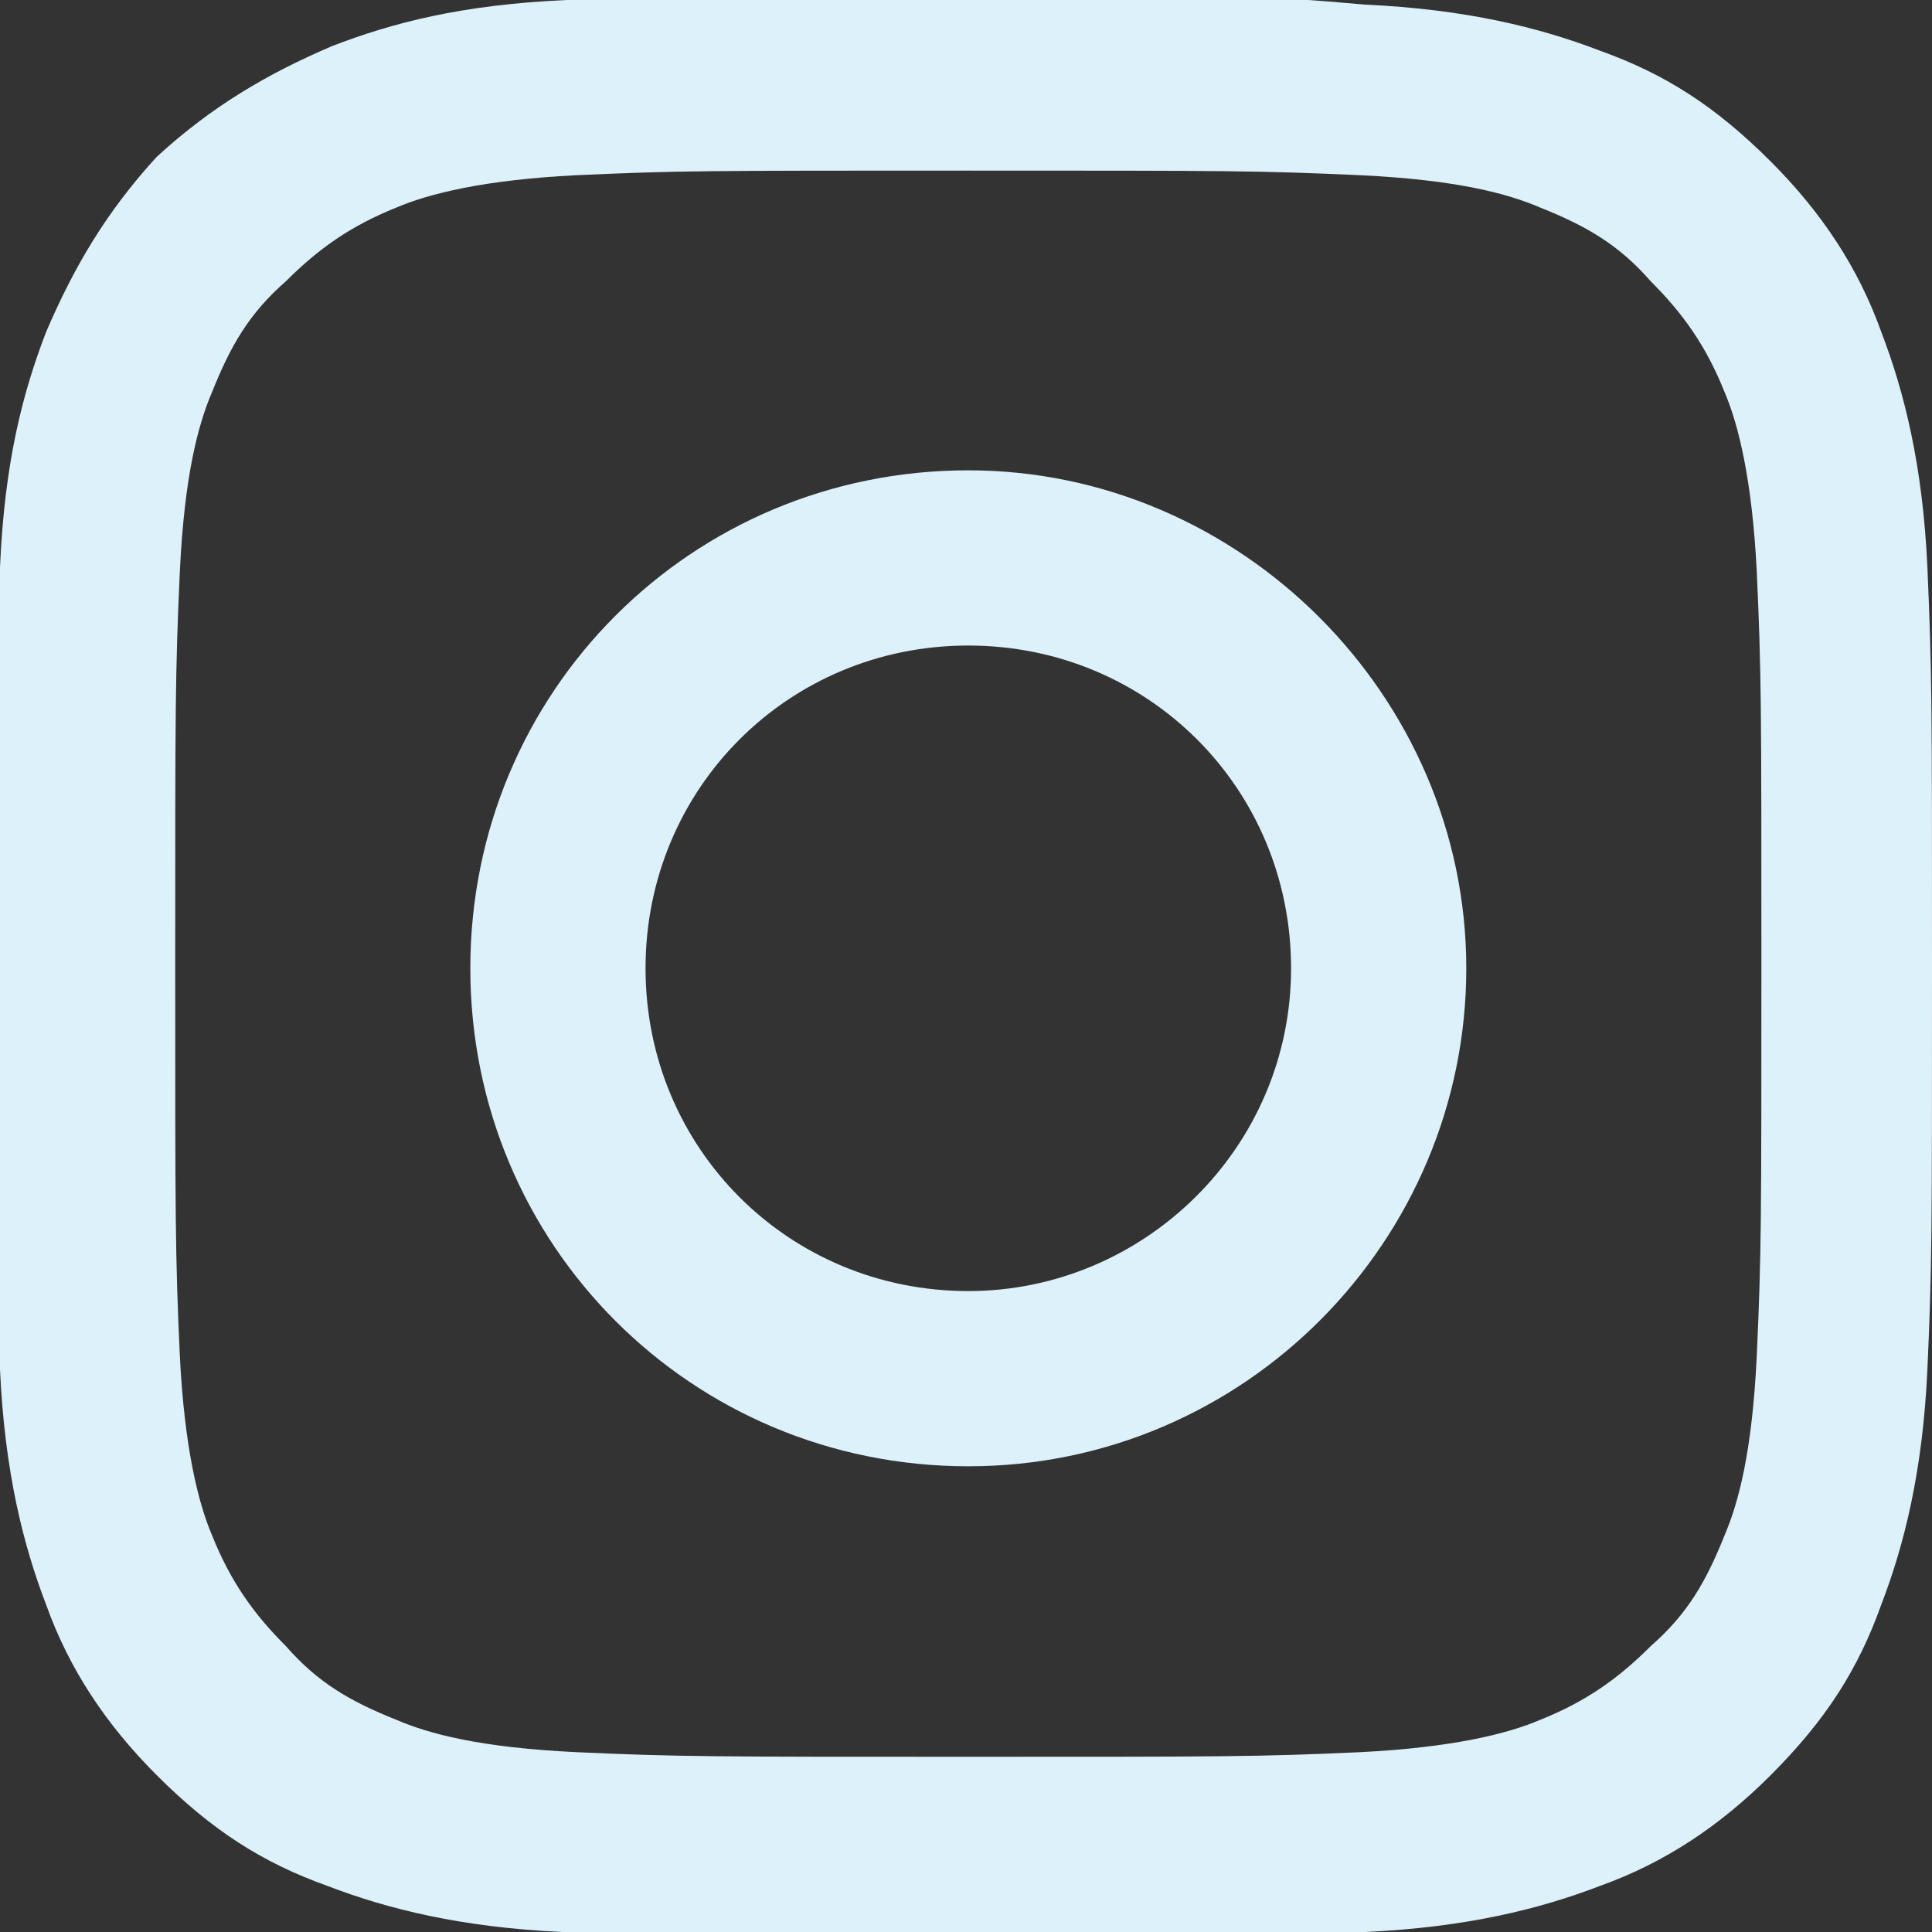 <?xml version="1.0" encoding="utf-8"?>
<!-- Generator: Adobe Illustrator 23.0.1, SVG Export Plug-In . SVG Version: 6.00 Build 0)  -->
<svg version="1.1" id="Layer_1" xmlns="http://www.w3.org/2000/svg" xmlns:xlink="http://www.w3.org/1999/xlink" x="0px" y="0px"
	 viewBox="0 0 41.9 41.9" style="enable-background:new 0 0 41.9 41.9;" xml:space="preserve" width="42" height="42">
<rect x="0" y="0" width="41.9" height="41.9" fill="#333333" stroke="none"/>
<g>
	<path d="M21,3.7c5.6,0,6.3,0,8.5,0.1c2.1,0.1,3.2,0.4,3.9,0.7c1,0.4,1.7,0.8,2.4,1.6c0.7,0.7,1.2,1.4,1.6,2.4
		c0.3,0.7,0.6,1.9,0.7,3.9c0.1,2.2,0.1,2.9,0.1,8.5s0,6.3-0.1,8.5c-0.1,2.1-0.4,3.2-0.7,3.9c-0.4,1-0.8,1.7-1.6,2.4
		c-0.7,0.7-1.4,1.2-2.4,1.6c-0.7,0.3-1.9,0.6-3.9,0.7c-2.2,0.1-2.9,0.1-8.5,0.1s-6.3,0-8.5-0.1c-2.1-0.1-3.2-0.4-3.9-0.7
		c-1-0.4-1.7-0.8-2.4-1.6c-0.7-0.7-1.2-1.4-1.6-2.4c-0.3-0.7-0.6-1.9-0.7-3.9c-0.1-2.2-0.1-2.9-0.1-8.5s0-6.3,0.1-8.5
		c0.1-2.1,0.4-3.2,0.7-3.9c0.4-1,0.8-1.7,1.6-2.4c0.7-0.7,1.4-1.2,2.4-1.6c0.7-0.3,1.9-0.6,3.9-0.7C14.7,3.7,15.3,3.7,21,3.7
		 M21-0.1c-5.7,0-6.4,0-8.7,0.1C10,0.1,8.5,0.5,7.2,1C5.8,1.6,4.6,2.3,3.4,3.4C2.3,4.6,1.6,5.8,1,7.2C0.5,8.5,0.1,10,0,12.3
		c-0.1,2.2-0.1,3-0.1,8.7c0,5.7,0,6.4,0.1,8.7c0.1,2.2,0.5,3.8,1,5.1c0.5,1.4,1.3,2.6,2.4,3.7c1.2,1.2,2.3,1.9,3.7,2.4
		c1.3,0.5,2.9,0.9,5.1,1c2.2,0.1,3,0.1,8.7,0.1s6.4,0,8.7-0.1c2.2-0.1,3.8-0.5,5.1-1c1.4-0.5,2.6-1.3,3.7-2.4
		c1.2-1.2,1.9-2.3,2.4-3.7c0.5-1.3,0.9-2.9,1-5.1c0.1-2.2,0.1-3,0.1-8.7s0-6.4-0.1-8.7c-0.1-2.2-0.5-3.8-1-5.1
		c-0.5-1.4-1.3-2.6-2.4-3.7c-1.2-1.2-2.3-1.9-3.7-2.4c-1.3-0.5-2.9-0.9-5.1-1C27.4-0.1,26.7-0.1,21-0.1L21-0.1z" fill="#ddf1fa"/>
	<path d="M21,10.2c-6,0-10.8,4.8-10.8,10.8S15,31.8,21,31.8S31.8,26.9,31.8,21S26.9,10.2,21,10.2z M21,28c-3.9,0-7-3.1-7-7
		s3.1-7,7-7c3.9,0,7,3.1,7,7S24.8,28,21,28z" fill="#ddf1fa"/>
</g>
</svg>
